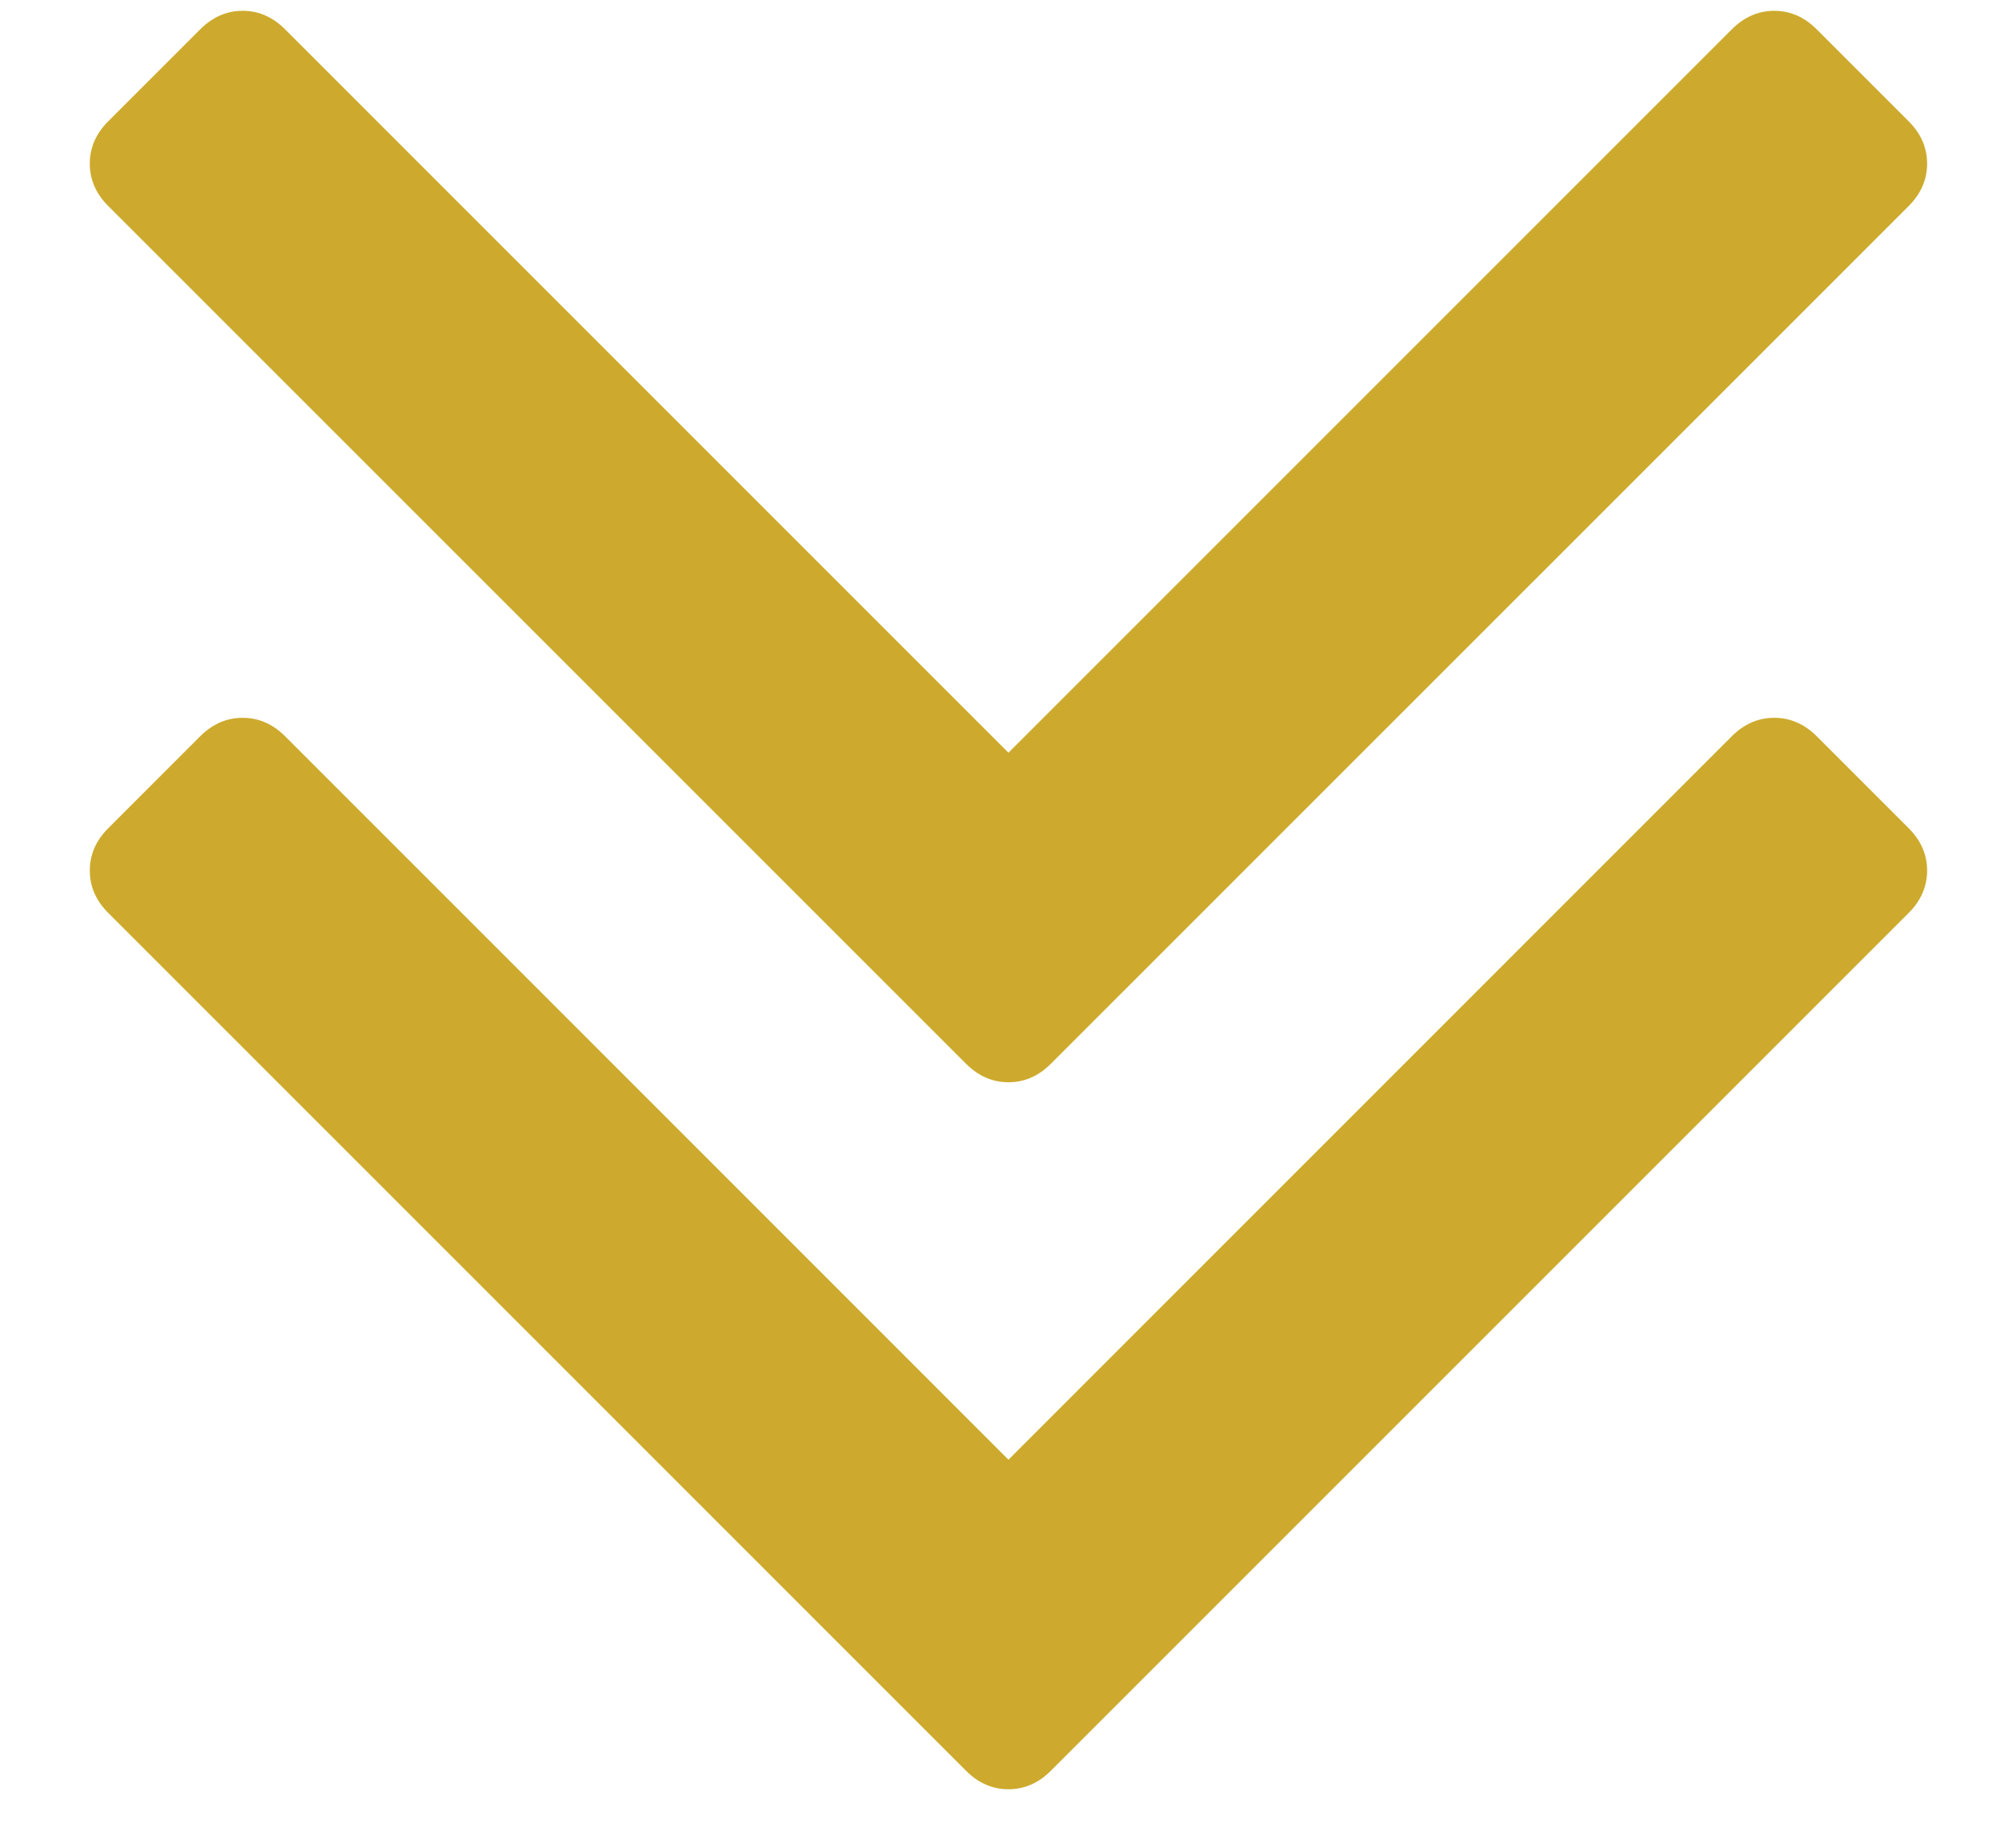 <svg width="22" height="20" viewBox="0 0 22 20" fill="none" xmlns="http://www.w3.org/2000/svg">
<path d="M20.829 9.038C20.963 9.172 21.03 9.326 21.03 9.5C21.03 9.674 20.963 9.828 20.829 9.962L11.467 19.324C11.333 19.458 11.179 19.525 11.005 19.525C10.831 19.525 10.677 19.458 10.543 19.324L1.181 9.962C1.047 9.828 0.98 9.674 0.98 9.5C0.98 9.326 1.047 9.172 1.181 9.038L2.186 8.033C2.32 7.9 2.474 7.833 2.648 7.833C2.822 7.833 2.976 7.9 3.11 8.033L11.005 15.929L18.9 8.033C19.034 7.9 19.188 7.833 19.362 7.833C19.536 7.833 19.69 7.9 19.824 8.033L20.829 9.038ZM20.829 1.324C20.963 1.458 21.03 1.612 21.03 1.786C21.03 1.96 20.963 2.114 20.829 2.248L11.467 11.609C11.333 11.743 11.179 11.81 11.005 11.81C10.831 11.81 10.677 11.743 10.543 11.609L1.181 2.248C1.047 2.114 0.98 1.96 0.98 1.786C0.98 1.612 1.047 1.458 1.181 1.324L2.186 0.319C2.32 0.185 2.474 0.118 2.648 0.118C2.822 0.118 2.976 0.185 3.11 0.319L11.005 8.214L18.9 0.319C19.034 0.185 19.188 0.118 19.362 0.118C19.536 0.118 19.69 0.185 19.824 0.319L20.829 1.324Z" fill="#CDAA2D"/>
</svg>
